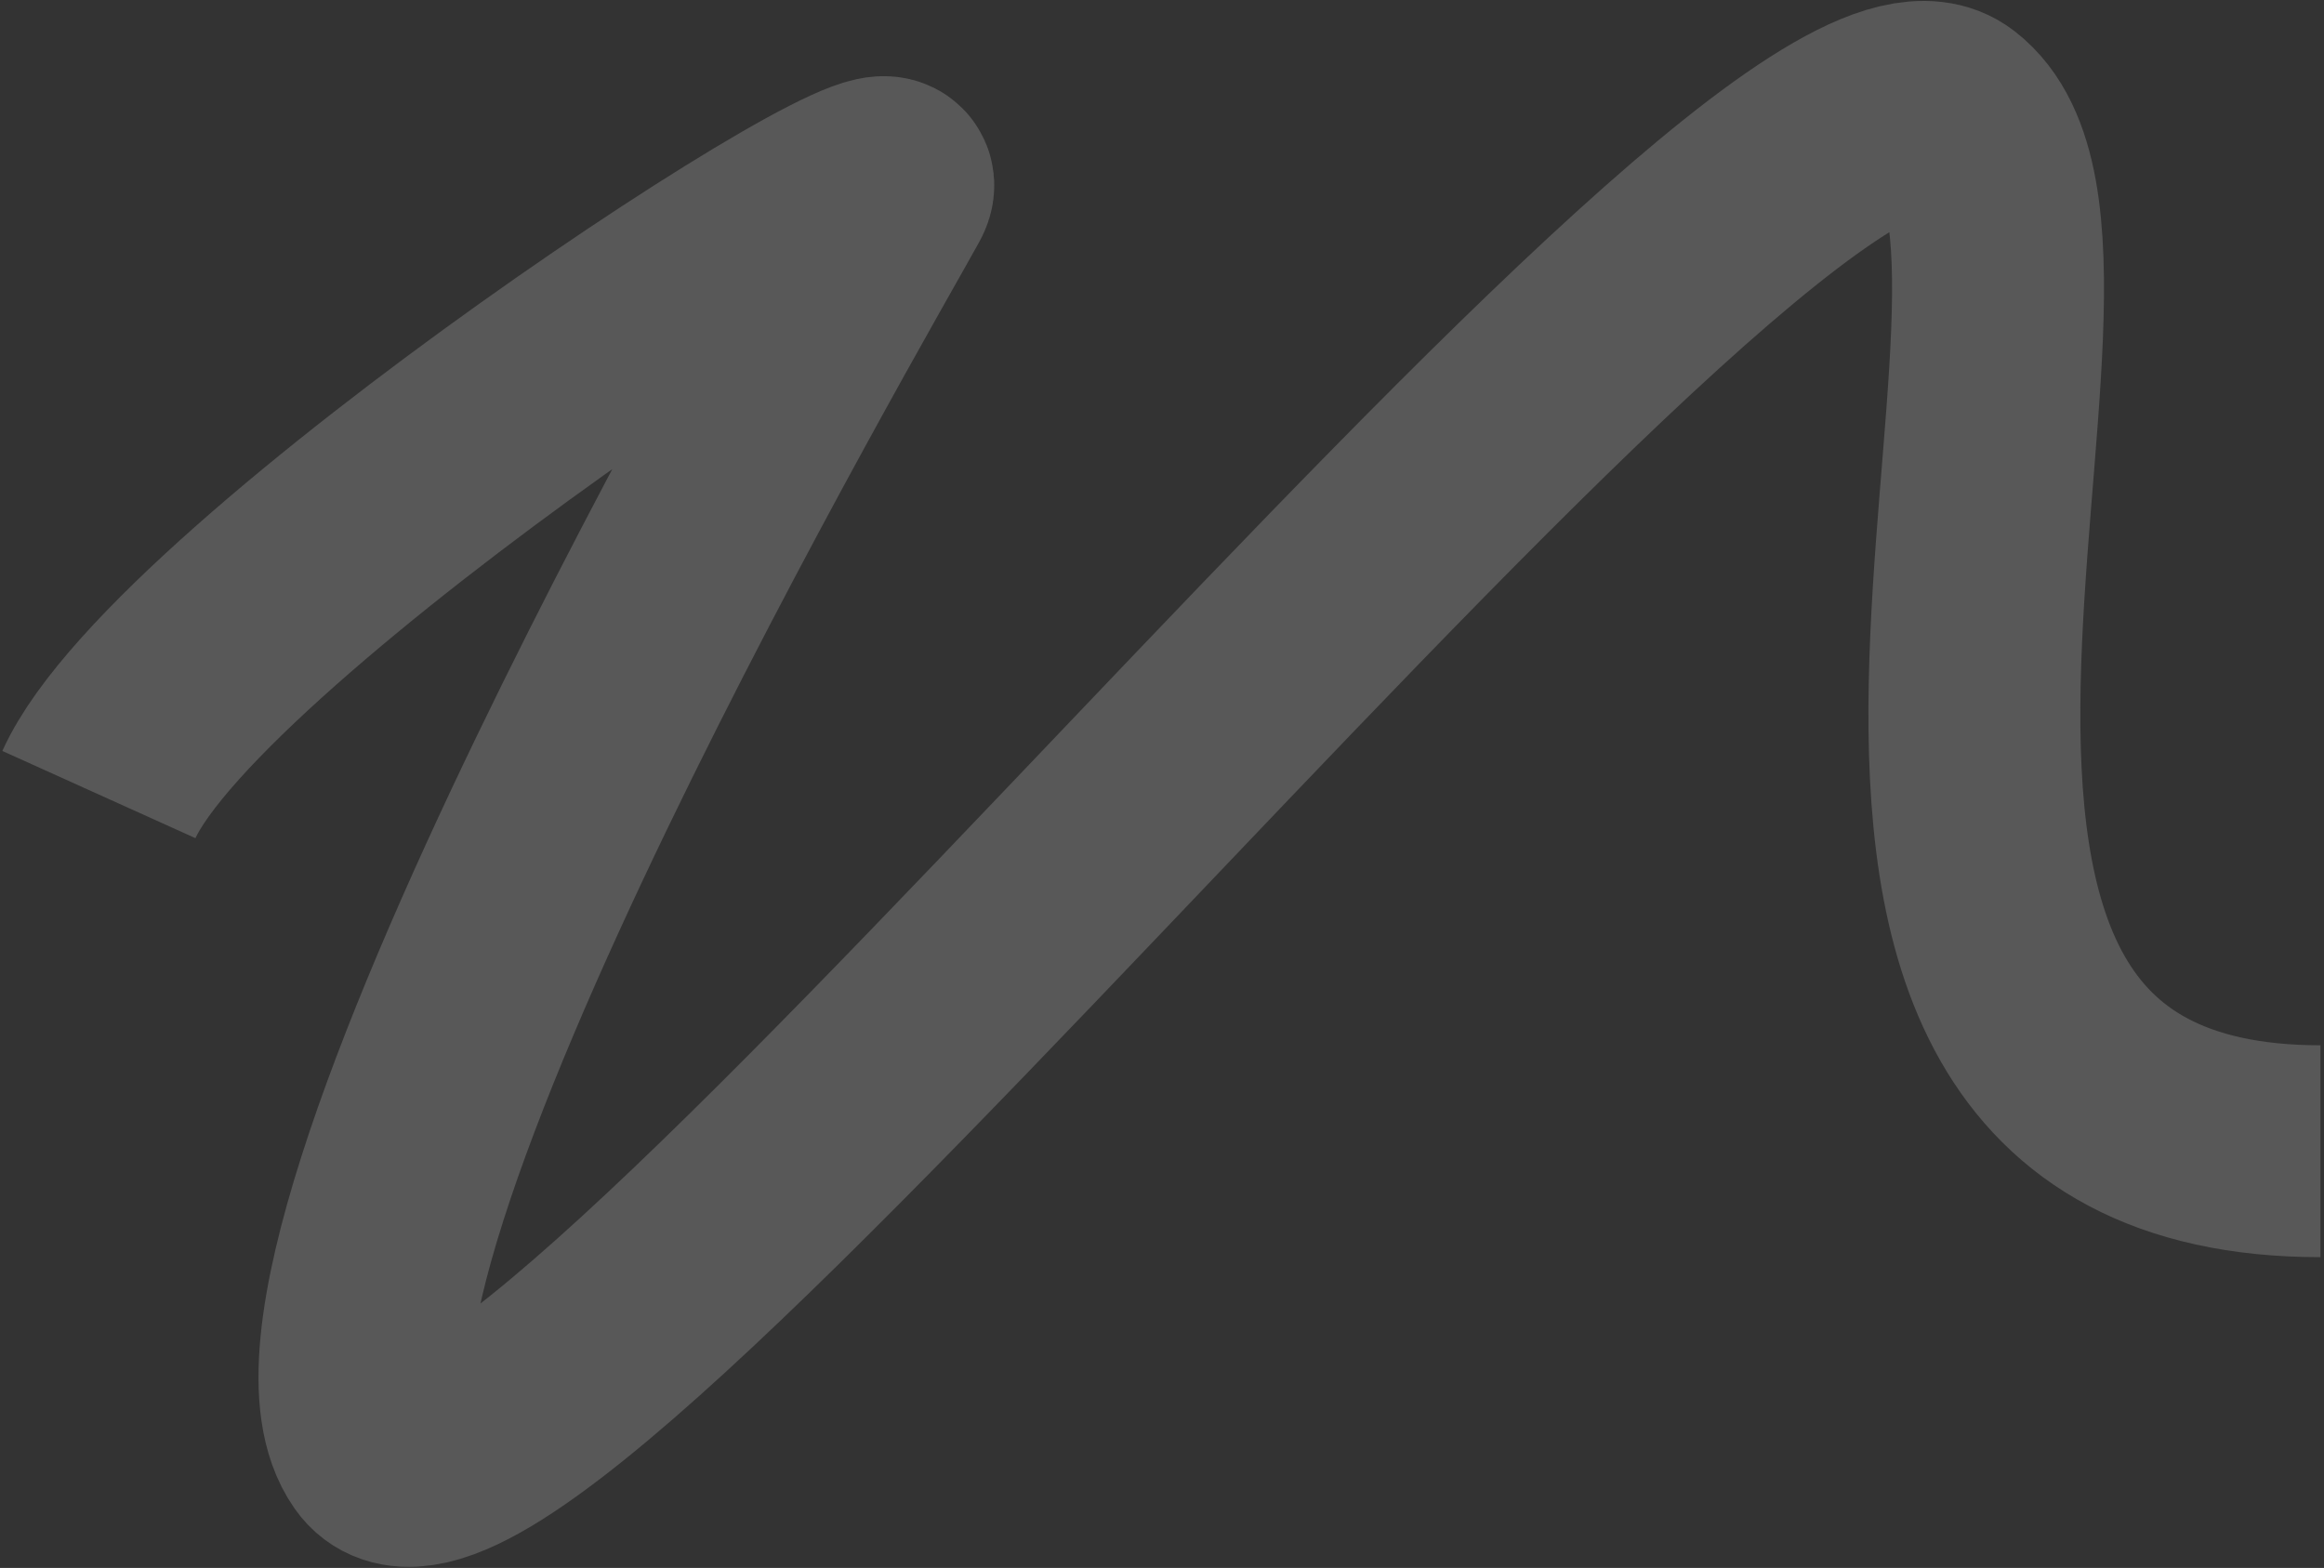 <?xml version="1.0" encoding="UTF-8"?> <svg xmlns="http://www.w3.org/2000/svg" width="329" height="222" viewBox="0 0 329 222" fill="none"><rect x="0" y="0" width="329" height="222" fill="#333333" stroke="none"/><path d="M14 112.5C26.644 84.506 131.582 15.833 125.5 27C119.418 38.167 36.554 180.218 54 205C71.446 229.782 251.032 -3.01 276 16.265C300.968 35.539 243 163 328.5 163" stroke="white" stroke-opacity="0.18" stroke-width="30"></path></svg> 